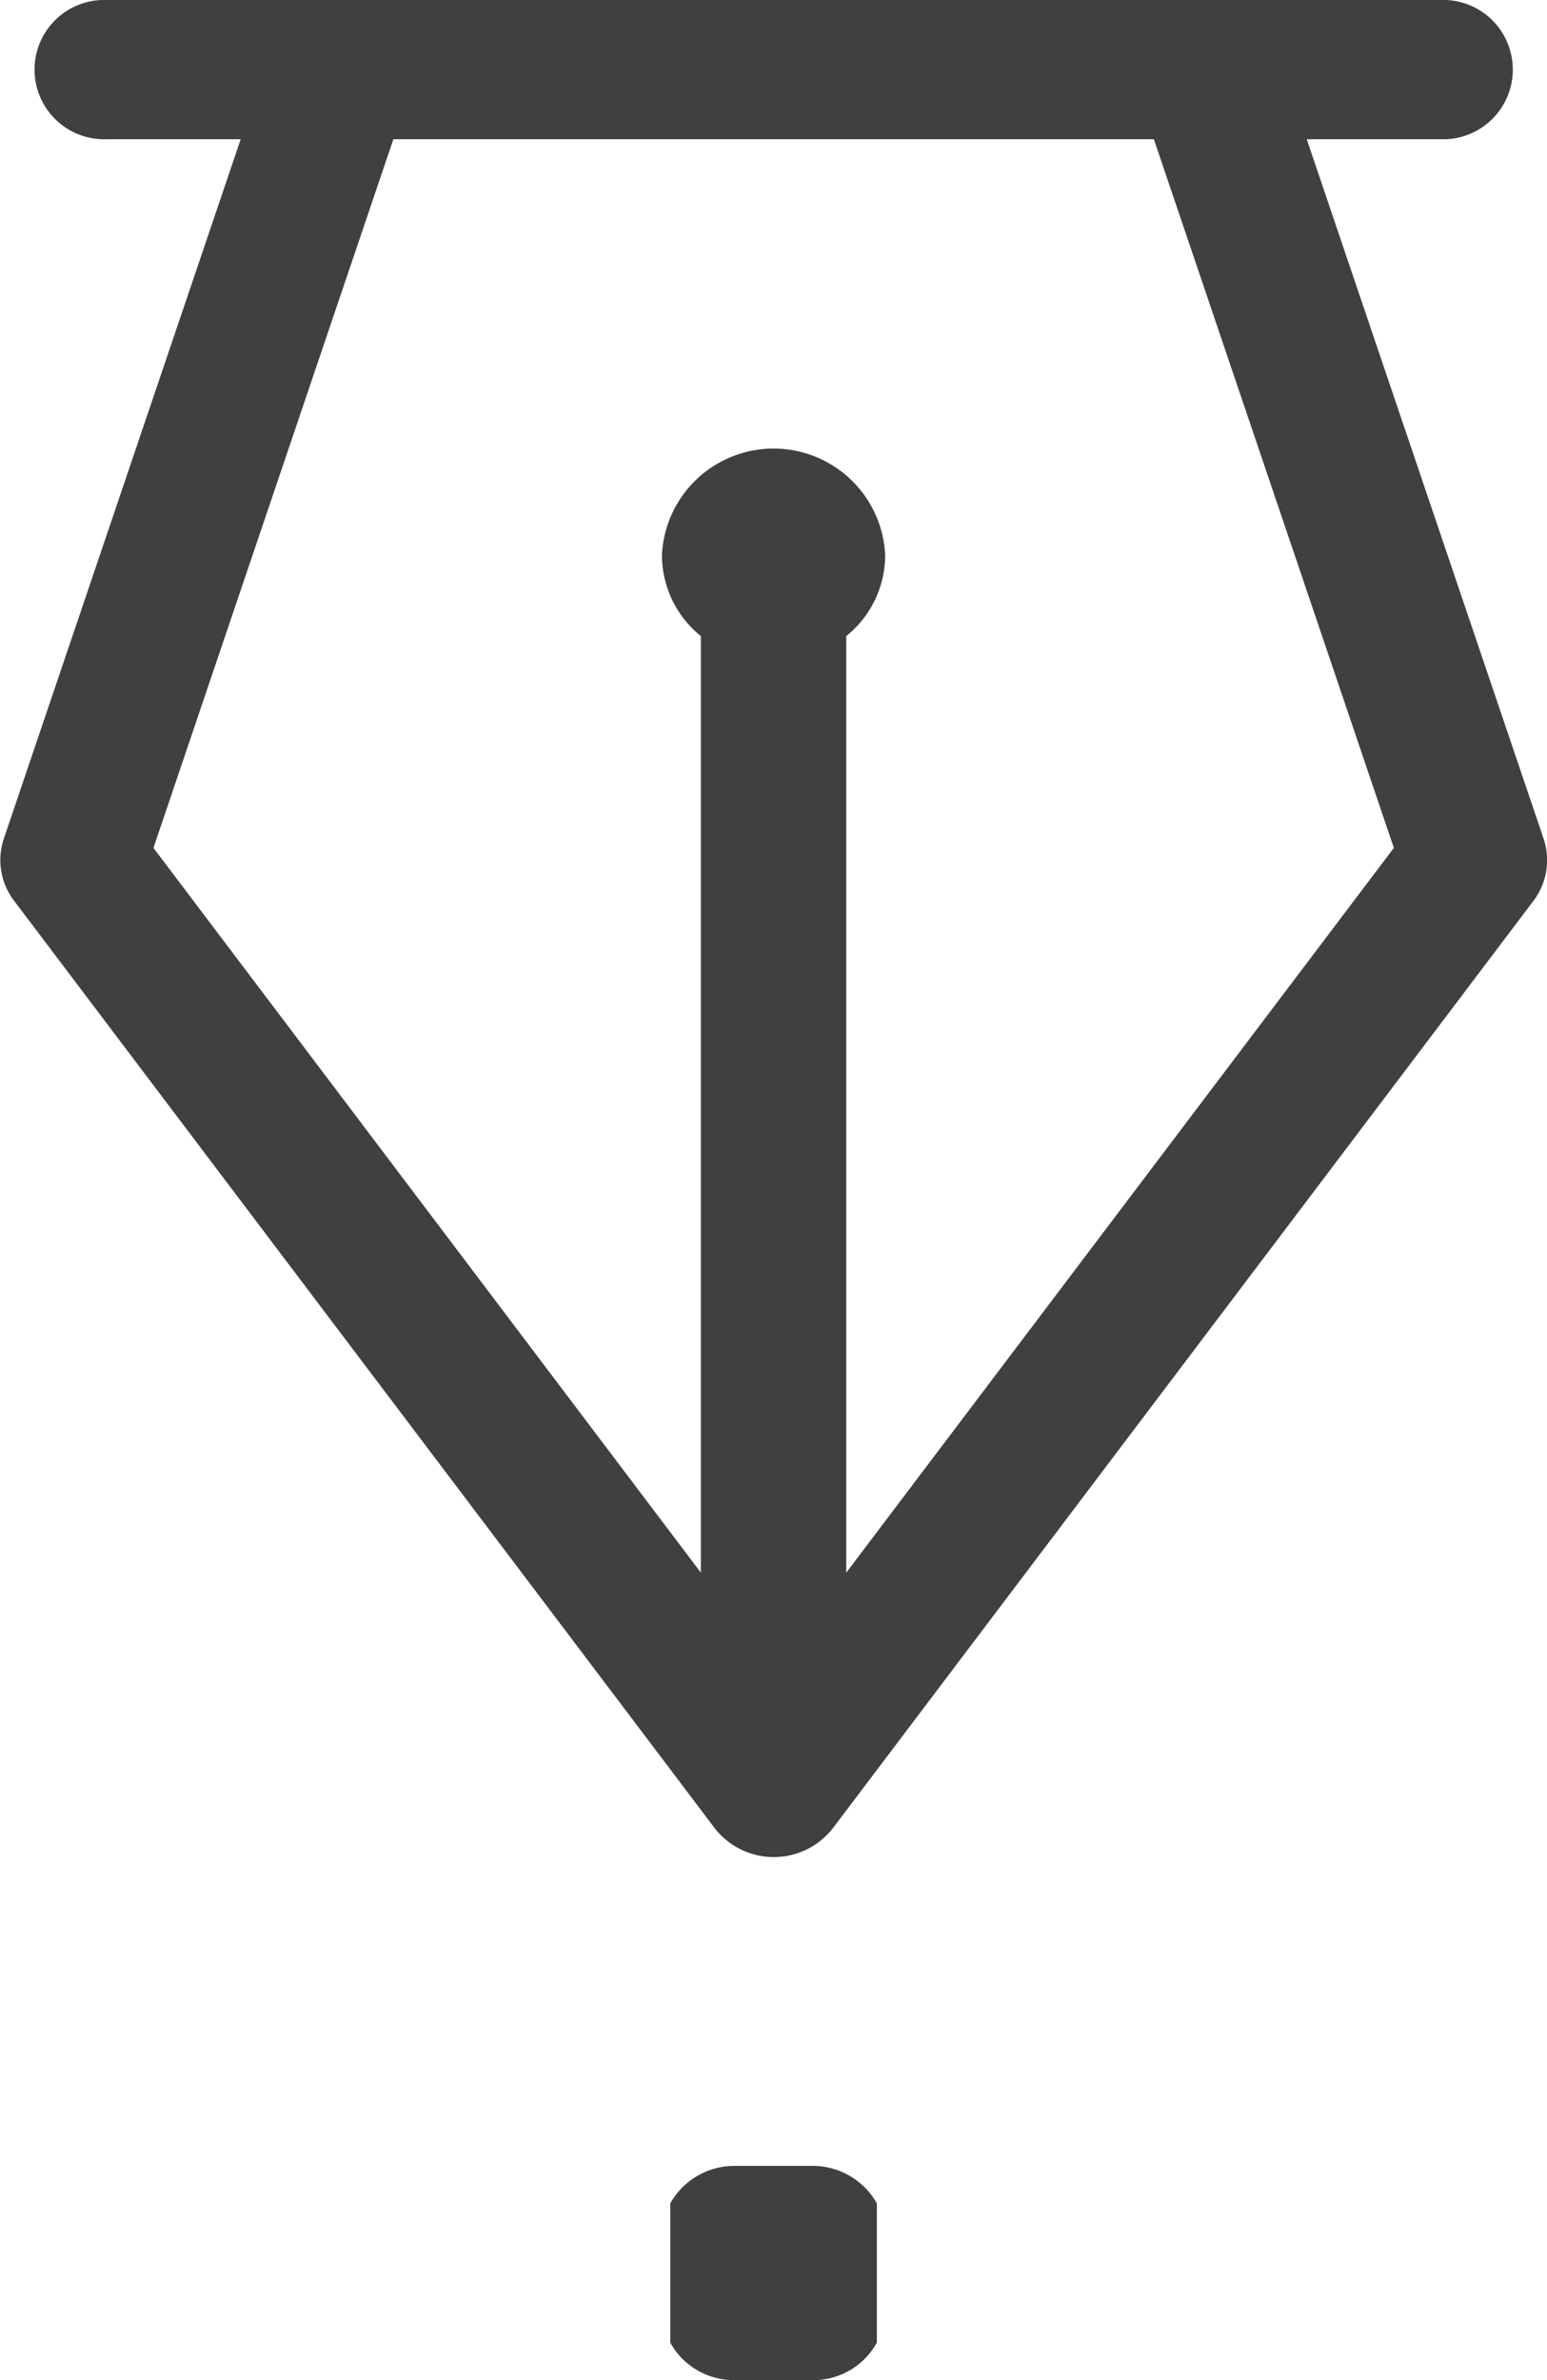 <svg xmlns="http://www.w3.org/2000/svg" width="26" height="40" viewBox="0 0 26 40">
<defs>
    <style>
      .cls-1 {
        fill: #404041;
        fill-rule: evenodd;
      }
    </style>
  </defs>
  <path id="Forma_1" data-name="Forma 1" class="cls-1" d="M836.941,2002.09l-3.979-11.75h2.244a1.171,1.171,0,1,0,0-2.34H812.8a1.171,1.171,0,1,0,0,2.34h2.245l-3.979,11.75a1.129,1.129,0,0,0,.172,1.05l11.778,15.59a1.259,1.259,0,0,0,1.978,0l11.778-15.59A1.132,1.132,0,0,0,836.941,2002.09Zm-11.718,12.34v-15.74a1.751,1.751,0,0,0,.654-1.36,1.878,1.878,0,0,0-3.752,0,1.751,1.751,0,0,0,.654,1.36v15.74l-9.2-12.18,4.032-11.91h12.782l4.033,11.91Zm-2.958,12.94a1.218,1.218,0,0,0,1.082.63h1.309a1.216,1.216,0,0,0,1.081-.63v-2.34a1.237,1.237,0,0,0-1.081-.63h-1.309a1.238,1.238,0,0,0-1.082.63v2.34Z" transform="translate(-811 -1988)"/>
</svg>
